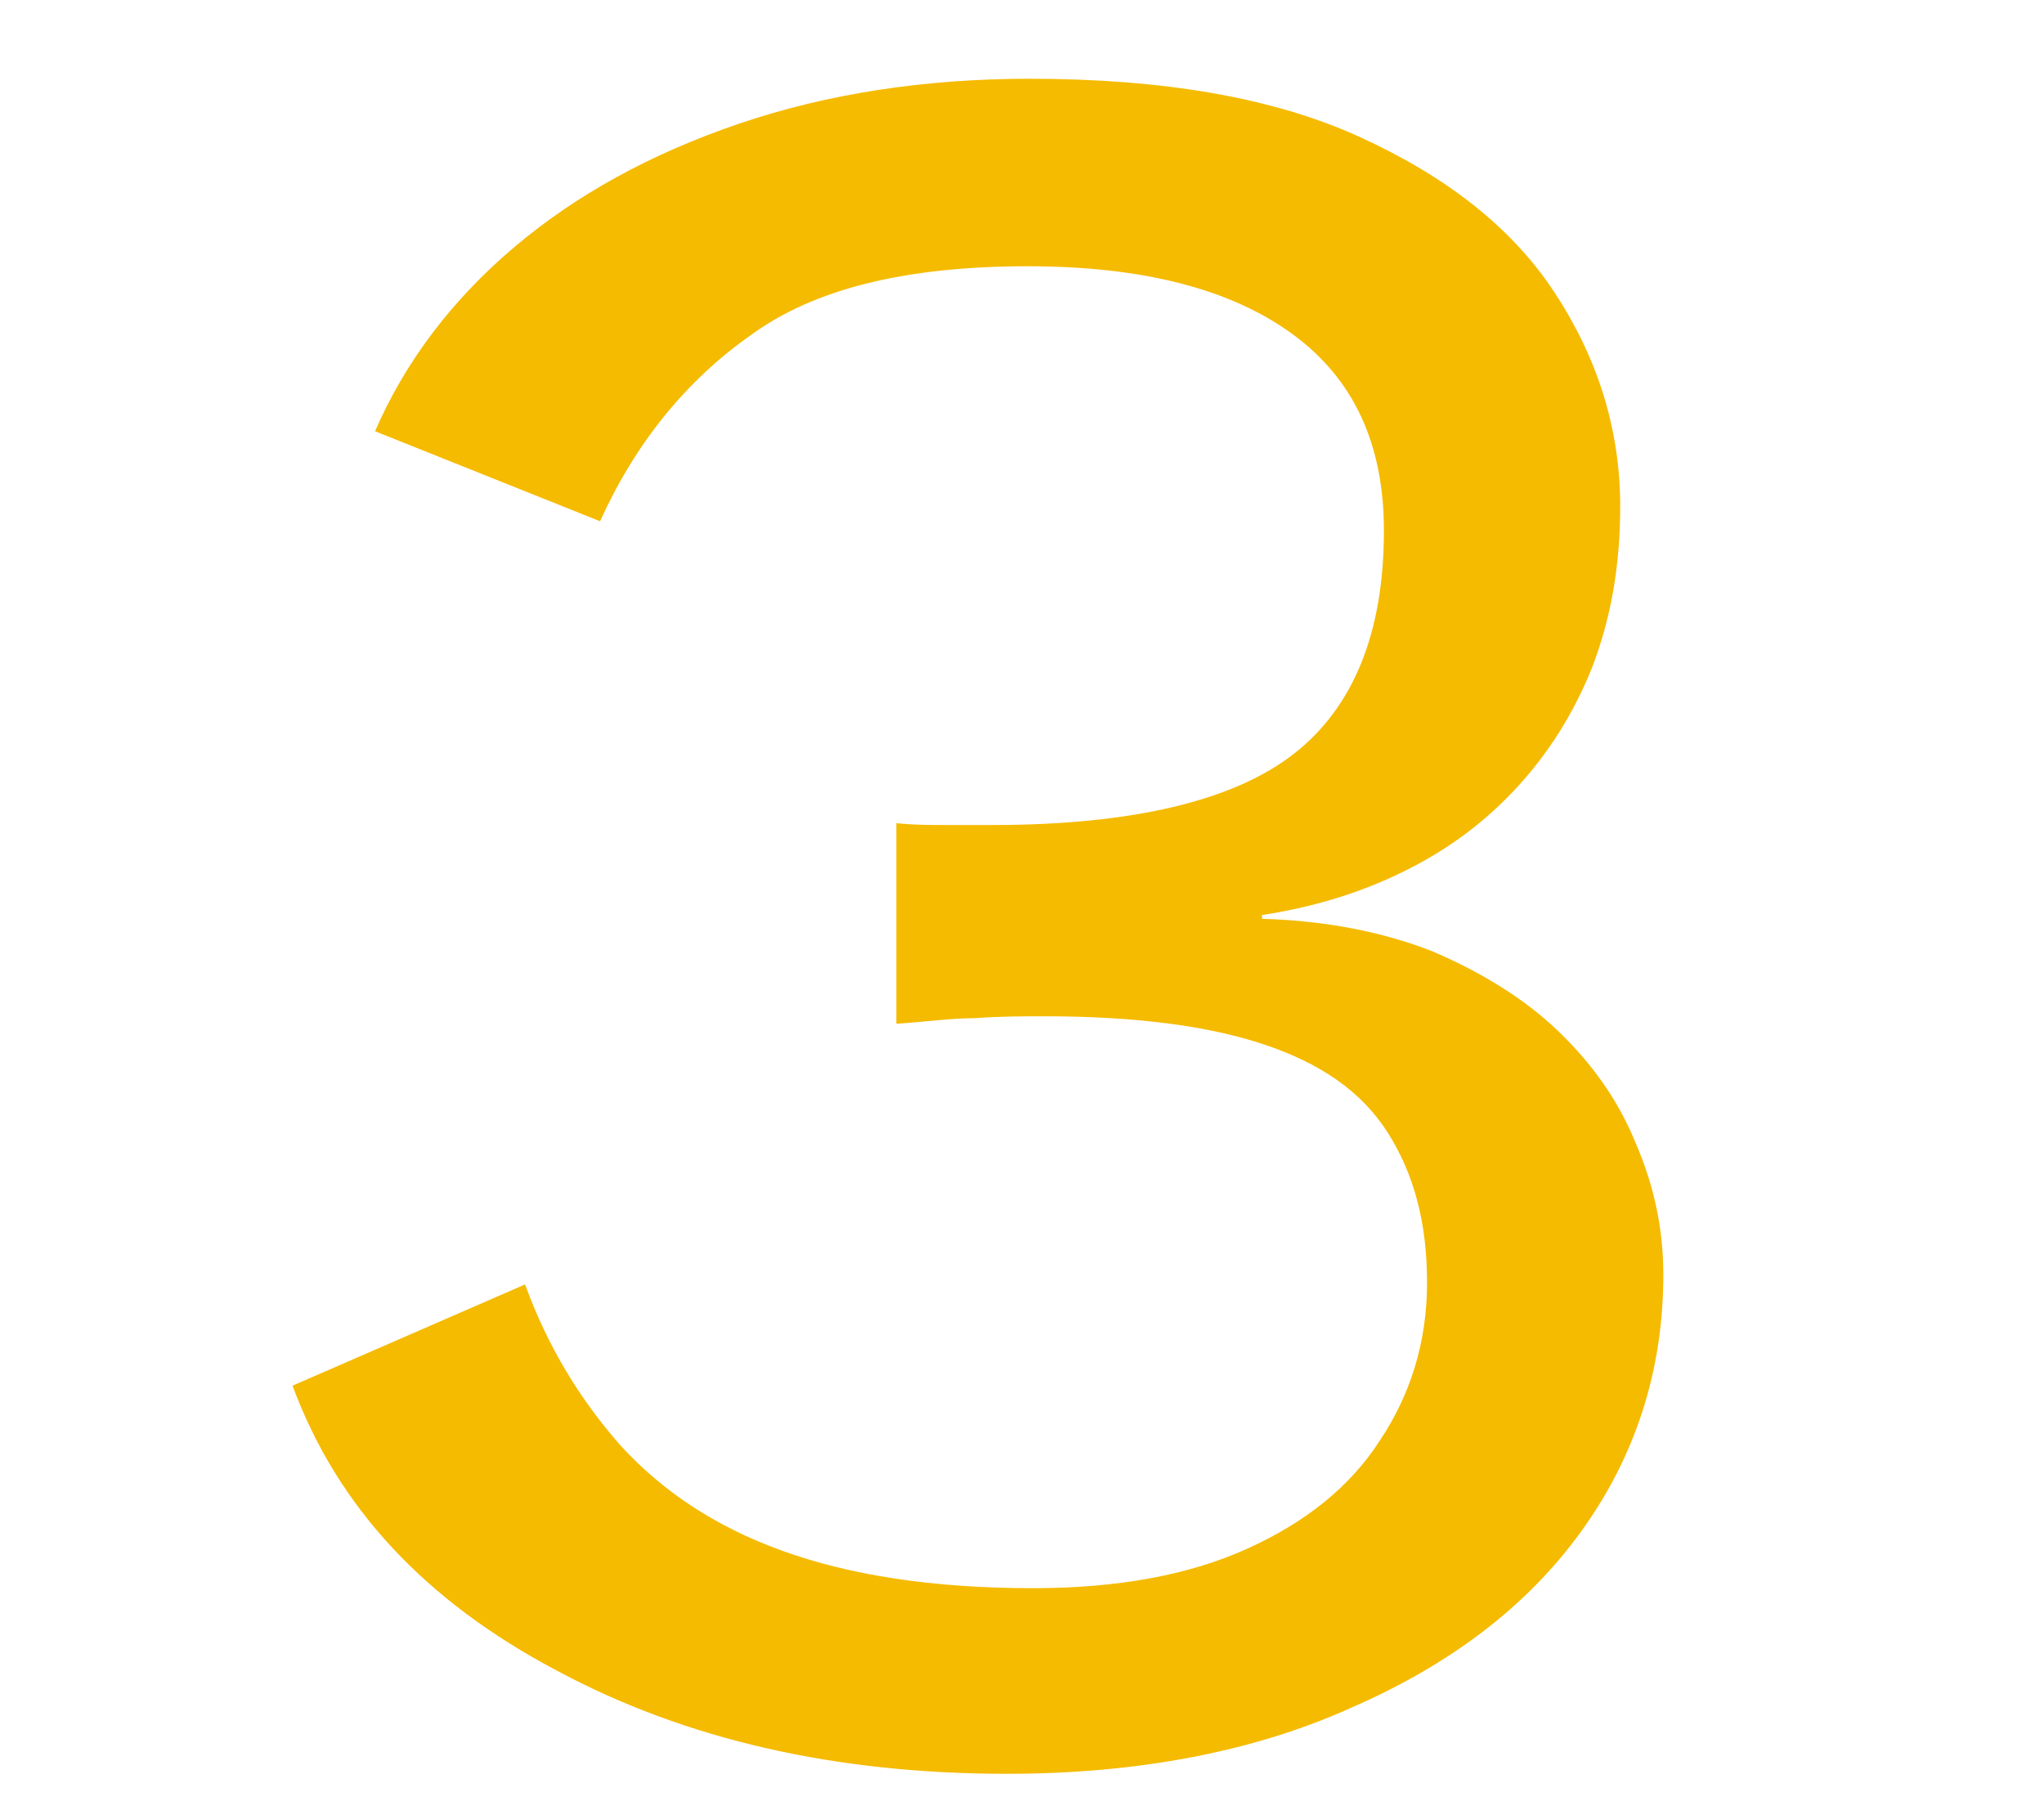 <?xml version="1.0" encoding="UTF-8"?>
<!-- Generator: Adobe Illustrator 24.1.2, SVG Export Plug-In . SVG Version: 6.00 Build 0)  -->
<svg xmlns="http://www.w3.org/2000/svg" xmlns:xlink="http://www.w3.org/1999/xlink" version="1.1" id="Layer_1" x="0px" y="0px" viewBox="0 0 109 97" style="enable-background:new 0 0 109 97;" xml:space="preserve">
<style type="text/css">
	.st0{fill:#F5BB00;}
</style>
<g>
	<g>
		<path class="st0" d="M53.7,94.6c-9.1,0-17.1-1.8-24-5.5c-7-3.7-11.7-8.7-14.1-15.2l12.4-5.4c1.2,3.3,2.9,6.1,5.1,8.6    c2.2,2.4,5,4.3,8.6,5.6c3.6,1.3,8,2,13.4,2c4.5,0,8.3-0.7,11.4-2.1c3.1-1.4,5.5-3.3,7.1-5.8c1.6-2.4,2.5-5.2,2.5-8.4    c0-3.2-0.7-5.8-2.1-8s-3.6-3.7-6.6-4.7c-3-1-6.9-1.5-11.7-1.5c-1.1,0-2.4,0-3.7,0.1c-1.3,0-2.7,0.2-4.2,0.3V43.9    c0.9,0.1,1.8,0.1,2.7,0.1c0.9,0,1.7,0,2.4,0c7.5,0,12.9-1.3,16.1-3.8c3.2-2.5,4.8-6.5,4.8-11.9c0-4.6-1.6-8.1-4.9-10.5    c-3.3-2.4-8-3.6-14.1-3.6c-6.5,0-11.4,1.2-14.8,3.7c-3.4,2.4-6.1,5.7-8,9.9L20,23c1.6-3.7,4.1-7,7.4-9.8c3.3-2.8,7.3-5,12-6.6    c4.7-1.6,9.9-2.4,15.5-2.4c7.1,0,13,1,17.6,3.1c4.6,2.1,8.1,4.8,10.4,8.3c2.3,3.5,3.5,7.3,3.5,11.4c0,3.2-0.5,6-1.5,8.6    c-1,2.5-2.4,4.7-4.2,6.6c-1.8,1.9-3.8,3.3-6.1,4.4c-2.3,1.1-4.7,1.8-7.3,2.2V49c3.4,0.1,6.4,0.7,9,1.7c2.6,1.1,4.9,2.5,6.7,4.2    c1.9,1.8,3.3,3.8,4.2,6c1,2.3,1.5,4.6,1.5,7.1c0,5.1-1.5,9.7-4.4,13.7c-2.9,4-7,7.1-12.3,9.4C66.9,93.4,60.7,94.6,53.7,94.6z"></path>
	</g>
</g>
</svg>
